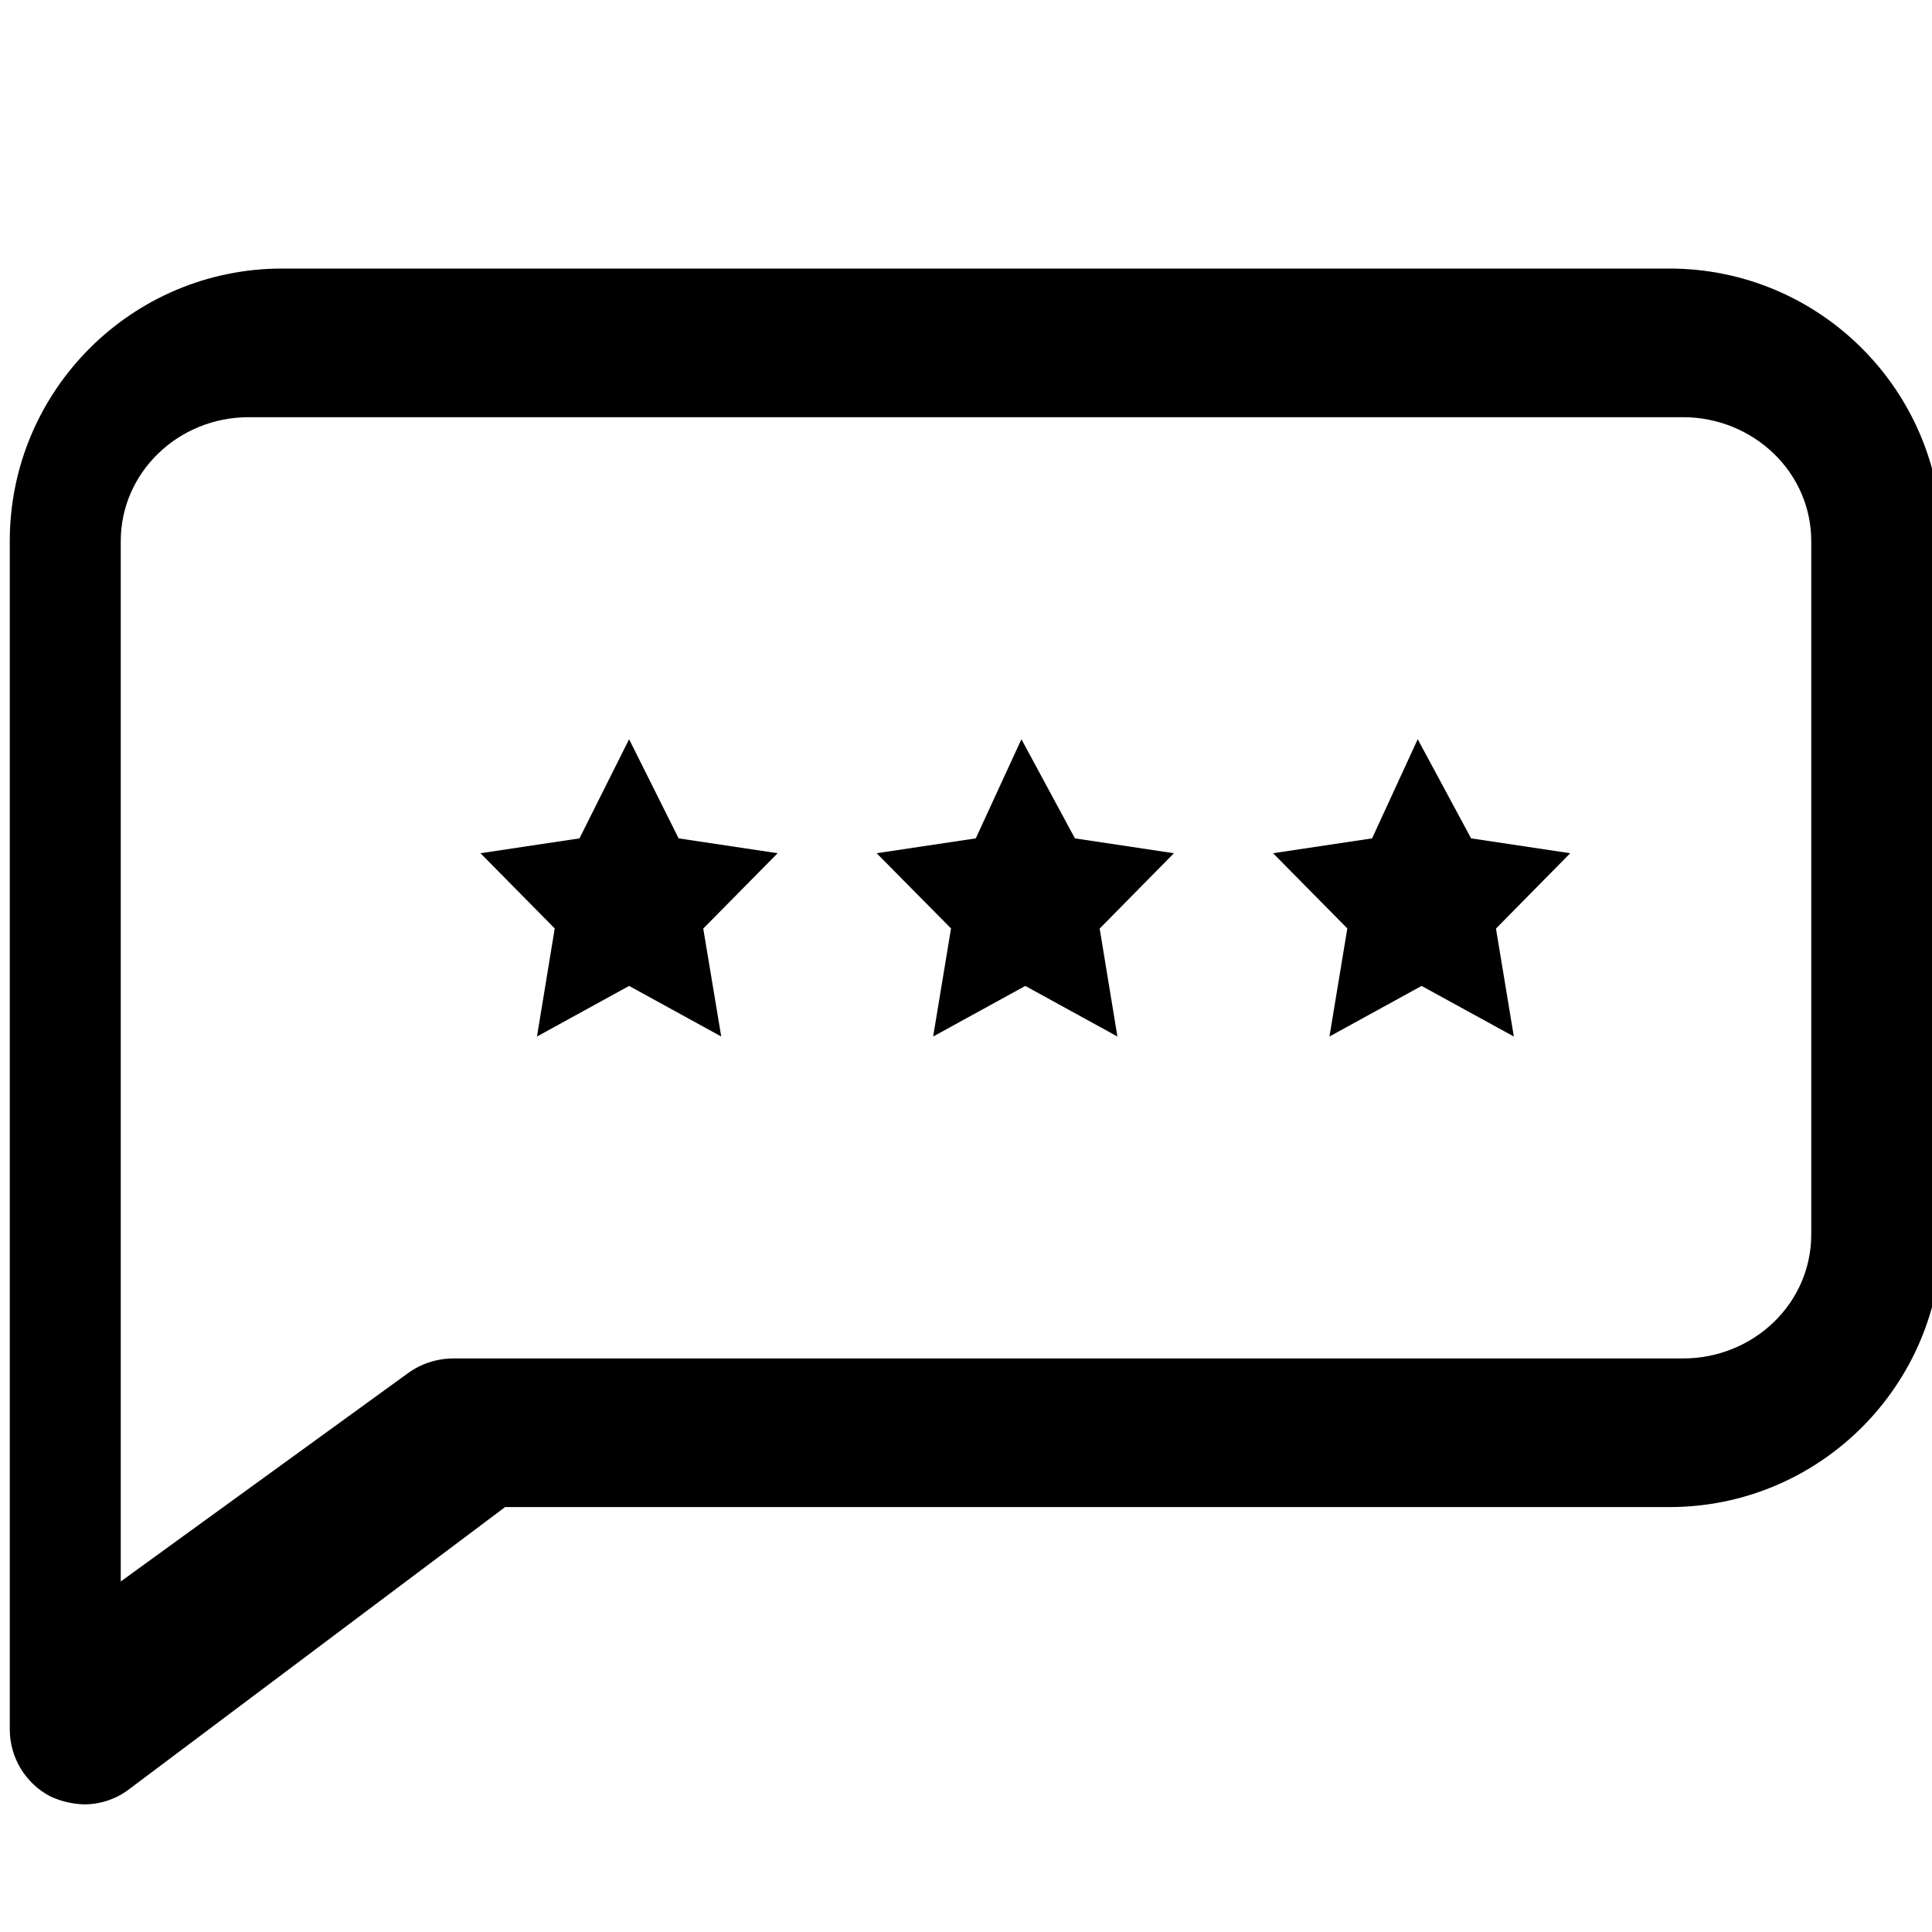 <?xml version="1.0" encoding="UTF-8"?>
<svg width="16px" height="16px" viewBox="0 0 16 16" version="1.1" xmlns="http://www.w3.org/2000/svg" xmlns:xlink="http://www.w3.org/1999/xlink">
    <title>icon-menu-testimonial</title>
    <g id="icon-menu-testimonial" stroke="none" stroke-width="1" fill="none" fill-rule="evenodd">
        <path d="M13.825,2.224 L2.337,2.224 C1.091,2.224 0.081,3.235 0.081,4.481 L0.081,14.327 C0.083,14.559 0.212,14.77 0.417,14.877 C0.505,14.918 0.6,14.94 0.697,14.943 C0.83,14.943 0.96,14.9 1.066,14.82 L4.183,12.481 L13.825,12.481 C15.071,12.481 16.081,11.47 16.081,10.224 L16.081,4.481 C16.081,3.235 15.071,2.224 13.825,2.224 L13.825,2.224 Z M15,10.224 C15,10.497 14.889,10.757 14.689,10.95 C14.49,11.142 14.22,11.25 13.94,11.25 L3.758,11.25 C3.619,11.25 3.486,11.293 3.376,11.374 L1,13.097 L1,4.481 C1,3.914 1.475,3.455 2.06,3.455 L13.94,3.455 C14.22,3.455 14.49,3.564 14.689,3.756 C14.889,3.948 15,4.209 15,4.481 L15,10.224 Z M13.004,7.066 L12.389,7.69 L12.537,8.584 L11.773,8.165 L11.01,8.584 L11.158,7.689 L10.543,7.066 L11.363,6.943 L11.741,6.122 L12.183,6.943 L13.004,7.066 Z M9.722,7.066 L9.107,7.69 L9.254,8.584 L8.491,8.165 L7.728,8.584 L7.876,7.689 L7.26,7.066 L8.081,6.943 L8.459,6.122 L8.902,6.943 L9.722,7.066 Z M6.44,7.066 L5.824,7.69 L5.973,8.584 L5.21,8.165 L4.447,8.584 L4.594,7.689 L3.979,7.066 L4.799,6.943 L5.21,6.122 L5.62,6.943 L6.44,7.066 Z" id="Shape" fill="#000000" fill-rule="nonzero"></path>
    </g>
</svg>
